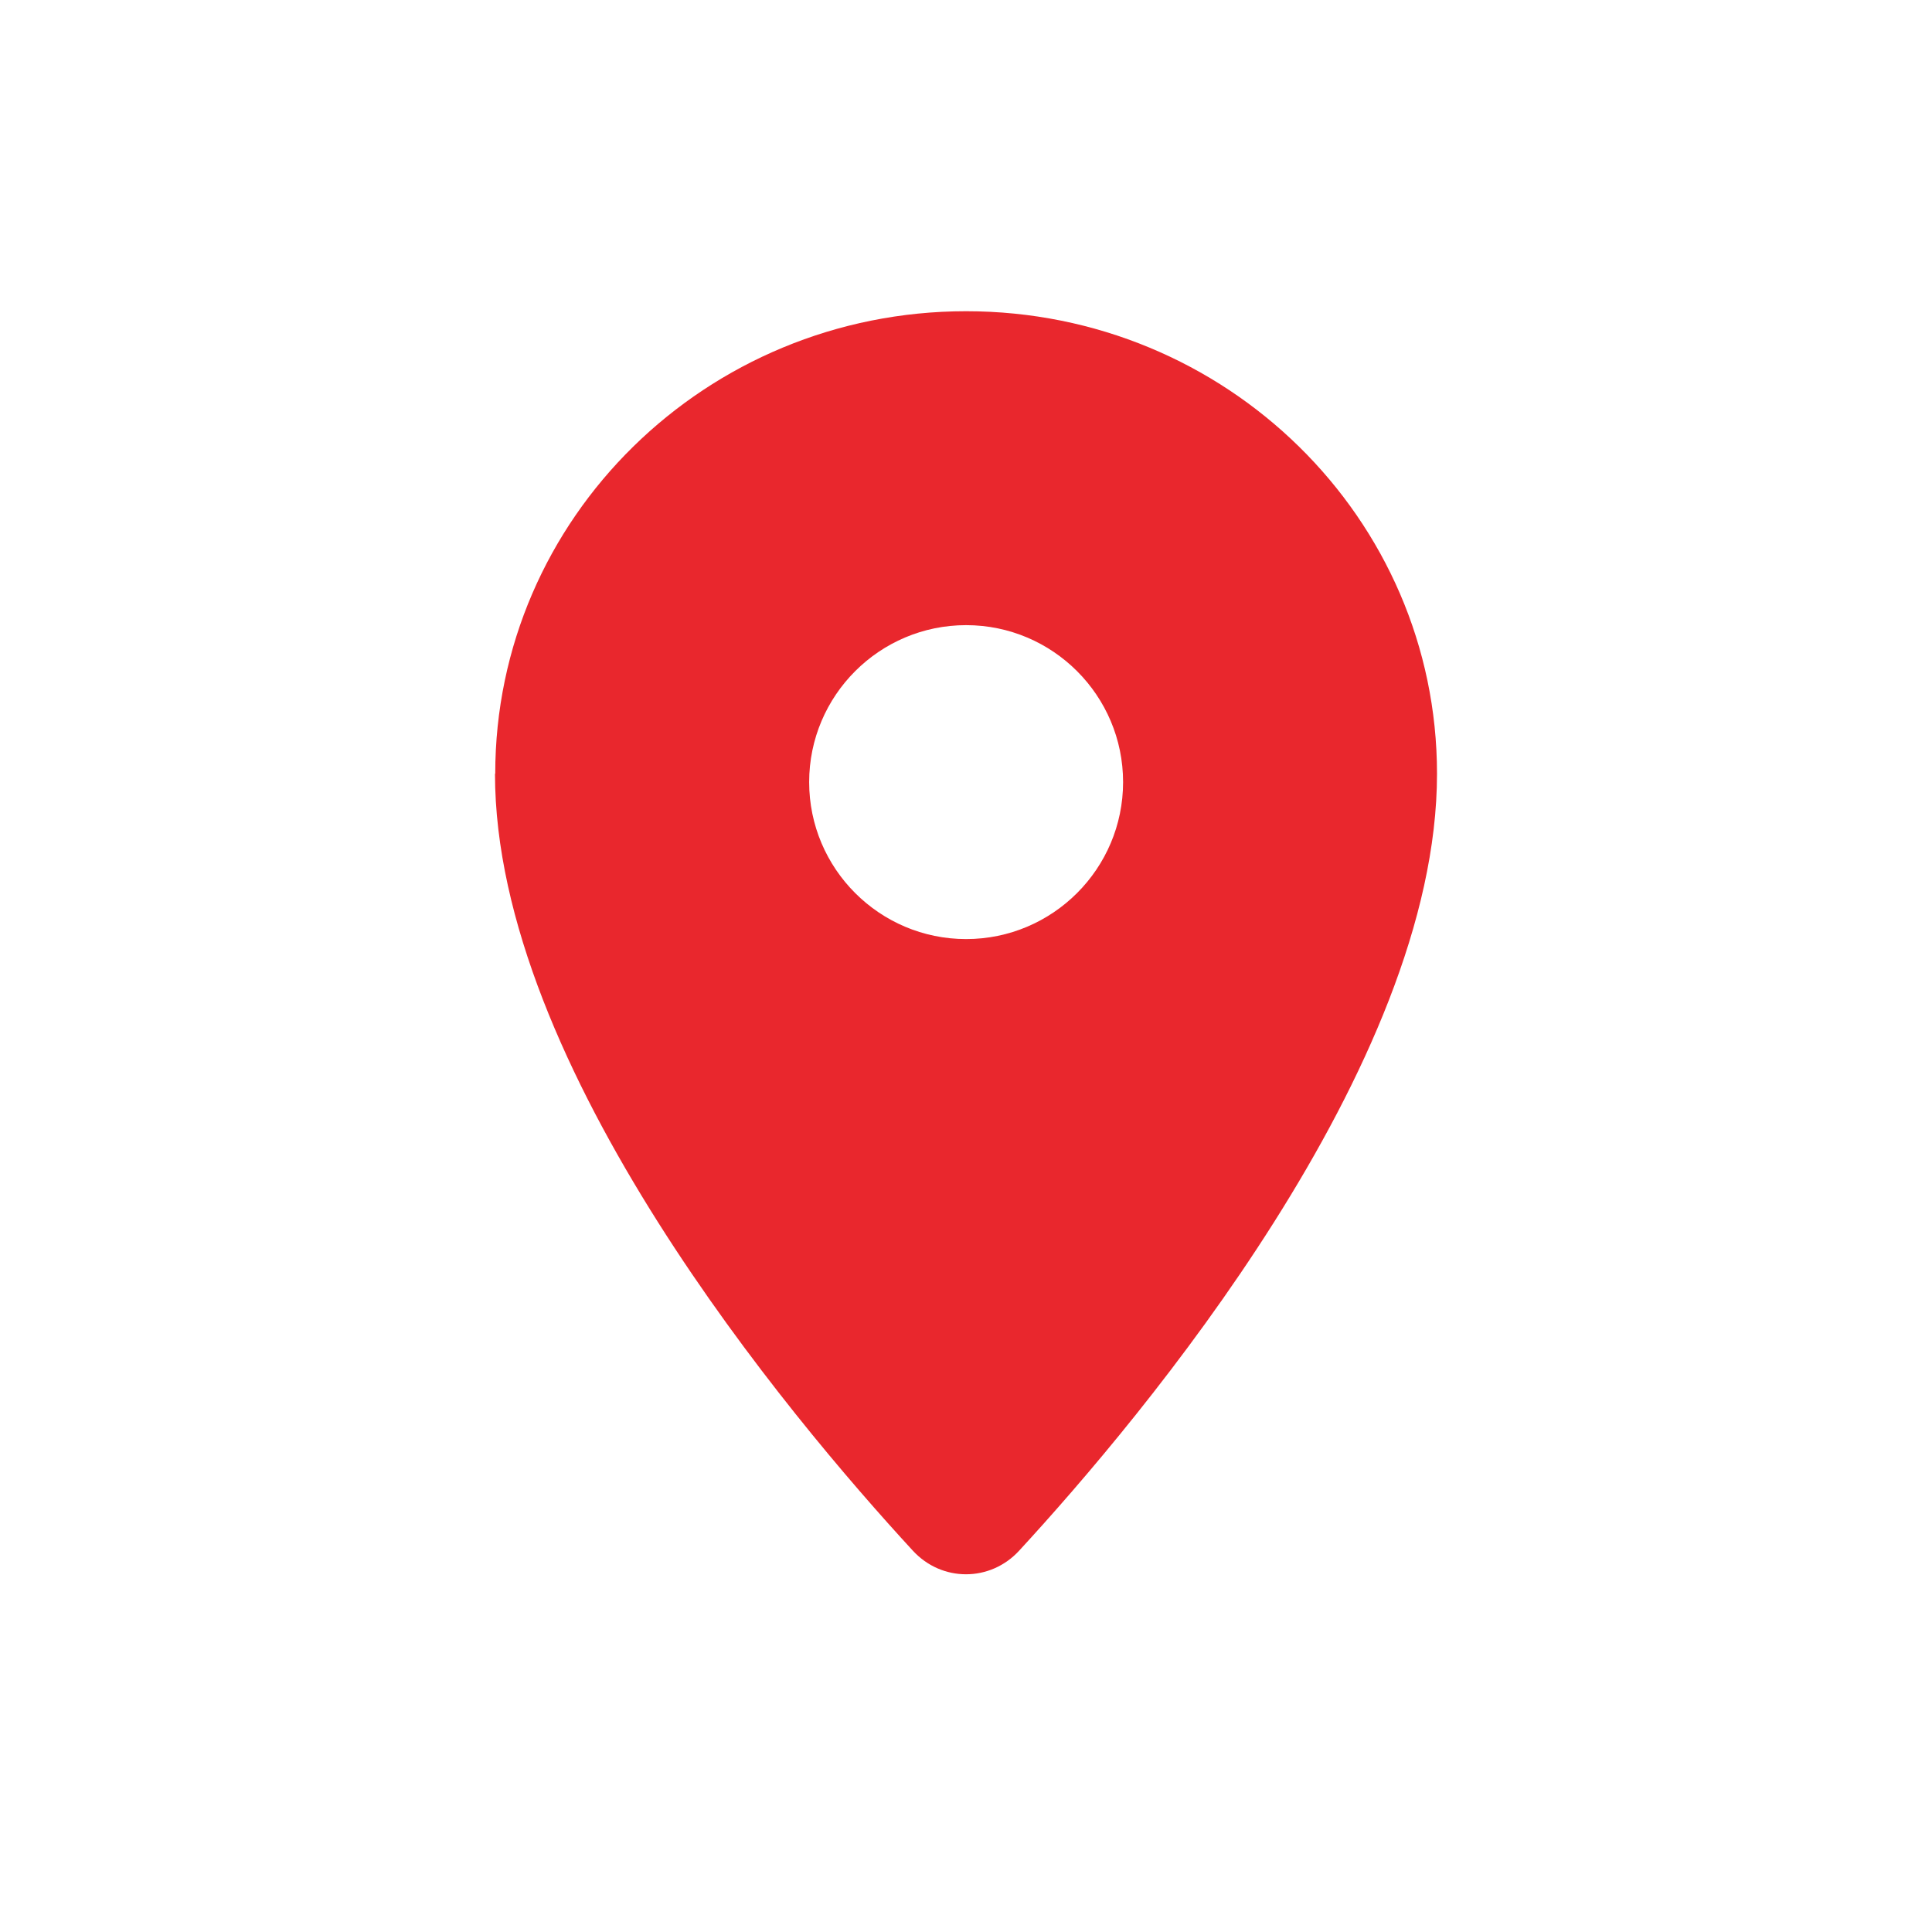 <?xml version="1.0" encoding="UTF-8" standalone="no"?>
<svg
   viewBox="0 0 640 640"
   version="1.1"
   id="svg1"
   sodipodi:docname="location-dot-sized.svg"
   inkscape:version="1.4.1 (93de688d07, 2025-03-30)"
   xml:space="preserve"
   xmlns:inkscape="http://www.inkscape.org/namespaces/inkscape"
   xmlns:sodipodi="http://sodipodi.sourceforge.net/DTD/sodipodi-0.dtd"
   xmlns="http://www.w3.org/2000/svg"
   xmlns:svg="http://www.w3.org/2000/svg"><defs
     id="defs1" /><sodipodi:namedview
     id="namedview1"
     pagecolor="#ffffff"
     bordercolor="#999999"
     borderopacity="1"
     inkscape:showpageshadow="0"
     inkscape:pageopacity="0"
     inkscape:pagecheckerboard="0"
     inkscape:deskcolor="#d1d1d1"
     inkscape:zoom="1.2473806"
     inkscape:cx="284.19555"
     inkscape:cy="339.51146"
     inkscape:window-width="2560"
     inkscape:window-height="1440"
     inkscape:window-x="0"
     inkscape:window-y="0"
     inkscape:window-maximized="1"
     inkscape:current-layer="svg1" /><!--!Font Awesome Free 7.0.1 by @fontawesome - https://fontawesome.com License - https://fontawesome.com/license/free Copyright 2025 Fonticons, Inc.--><path
     fill="#e9272d"
     d="m 164.053,256.322 c 0,-84.656 69.869,-153.225 155.987,-153.225 86.118,0 155.987,68.569 155.987,153.225 0,96.923 -97.655,213.101 -138.439,257.379 -9.587,10.399 -25.592,10.399 -35.178,0 C 261.627,469.423 163.972,353.245 163.972,256.322 Z m 155.987,54.758 c 28.679,0 51.996,-23.317 51.996,-51.996 0,-28.679 -23.317,-51.996 -51.996,-51.996 -28.679,0 -51.996,23.317 -51.996,51.996 0,28.679 23.317,51.996 51.996,51.996 z"
     id="path1-5"
     style="stroke-width:0.812" /></svg>
